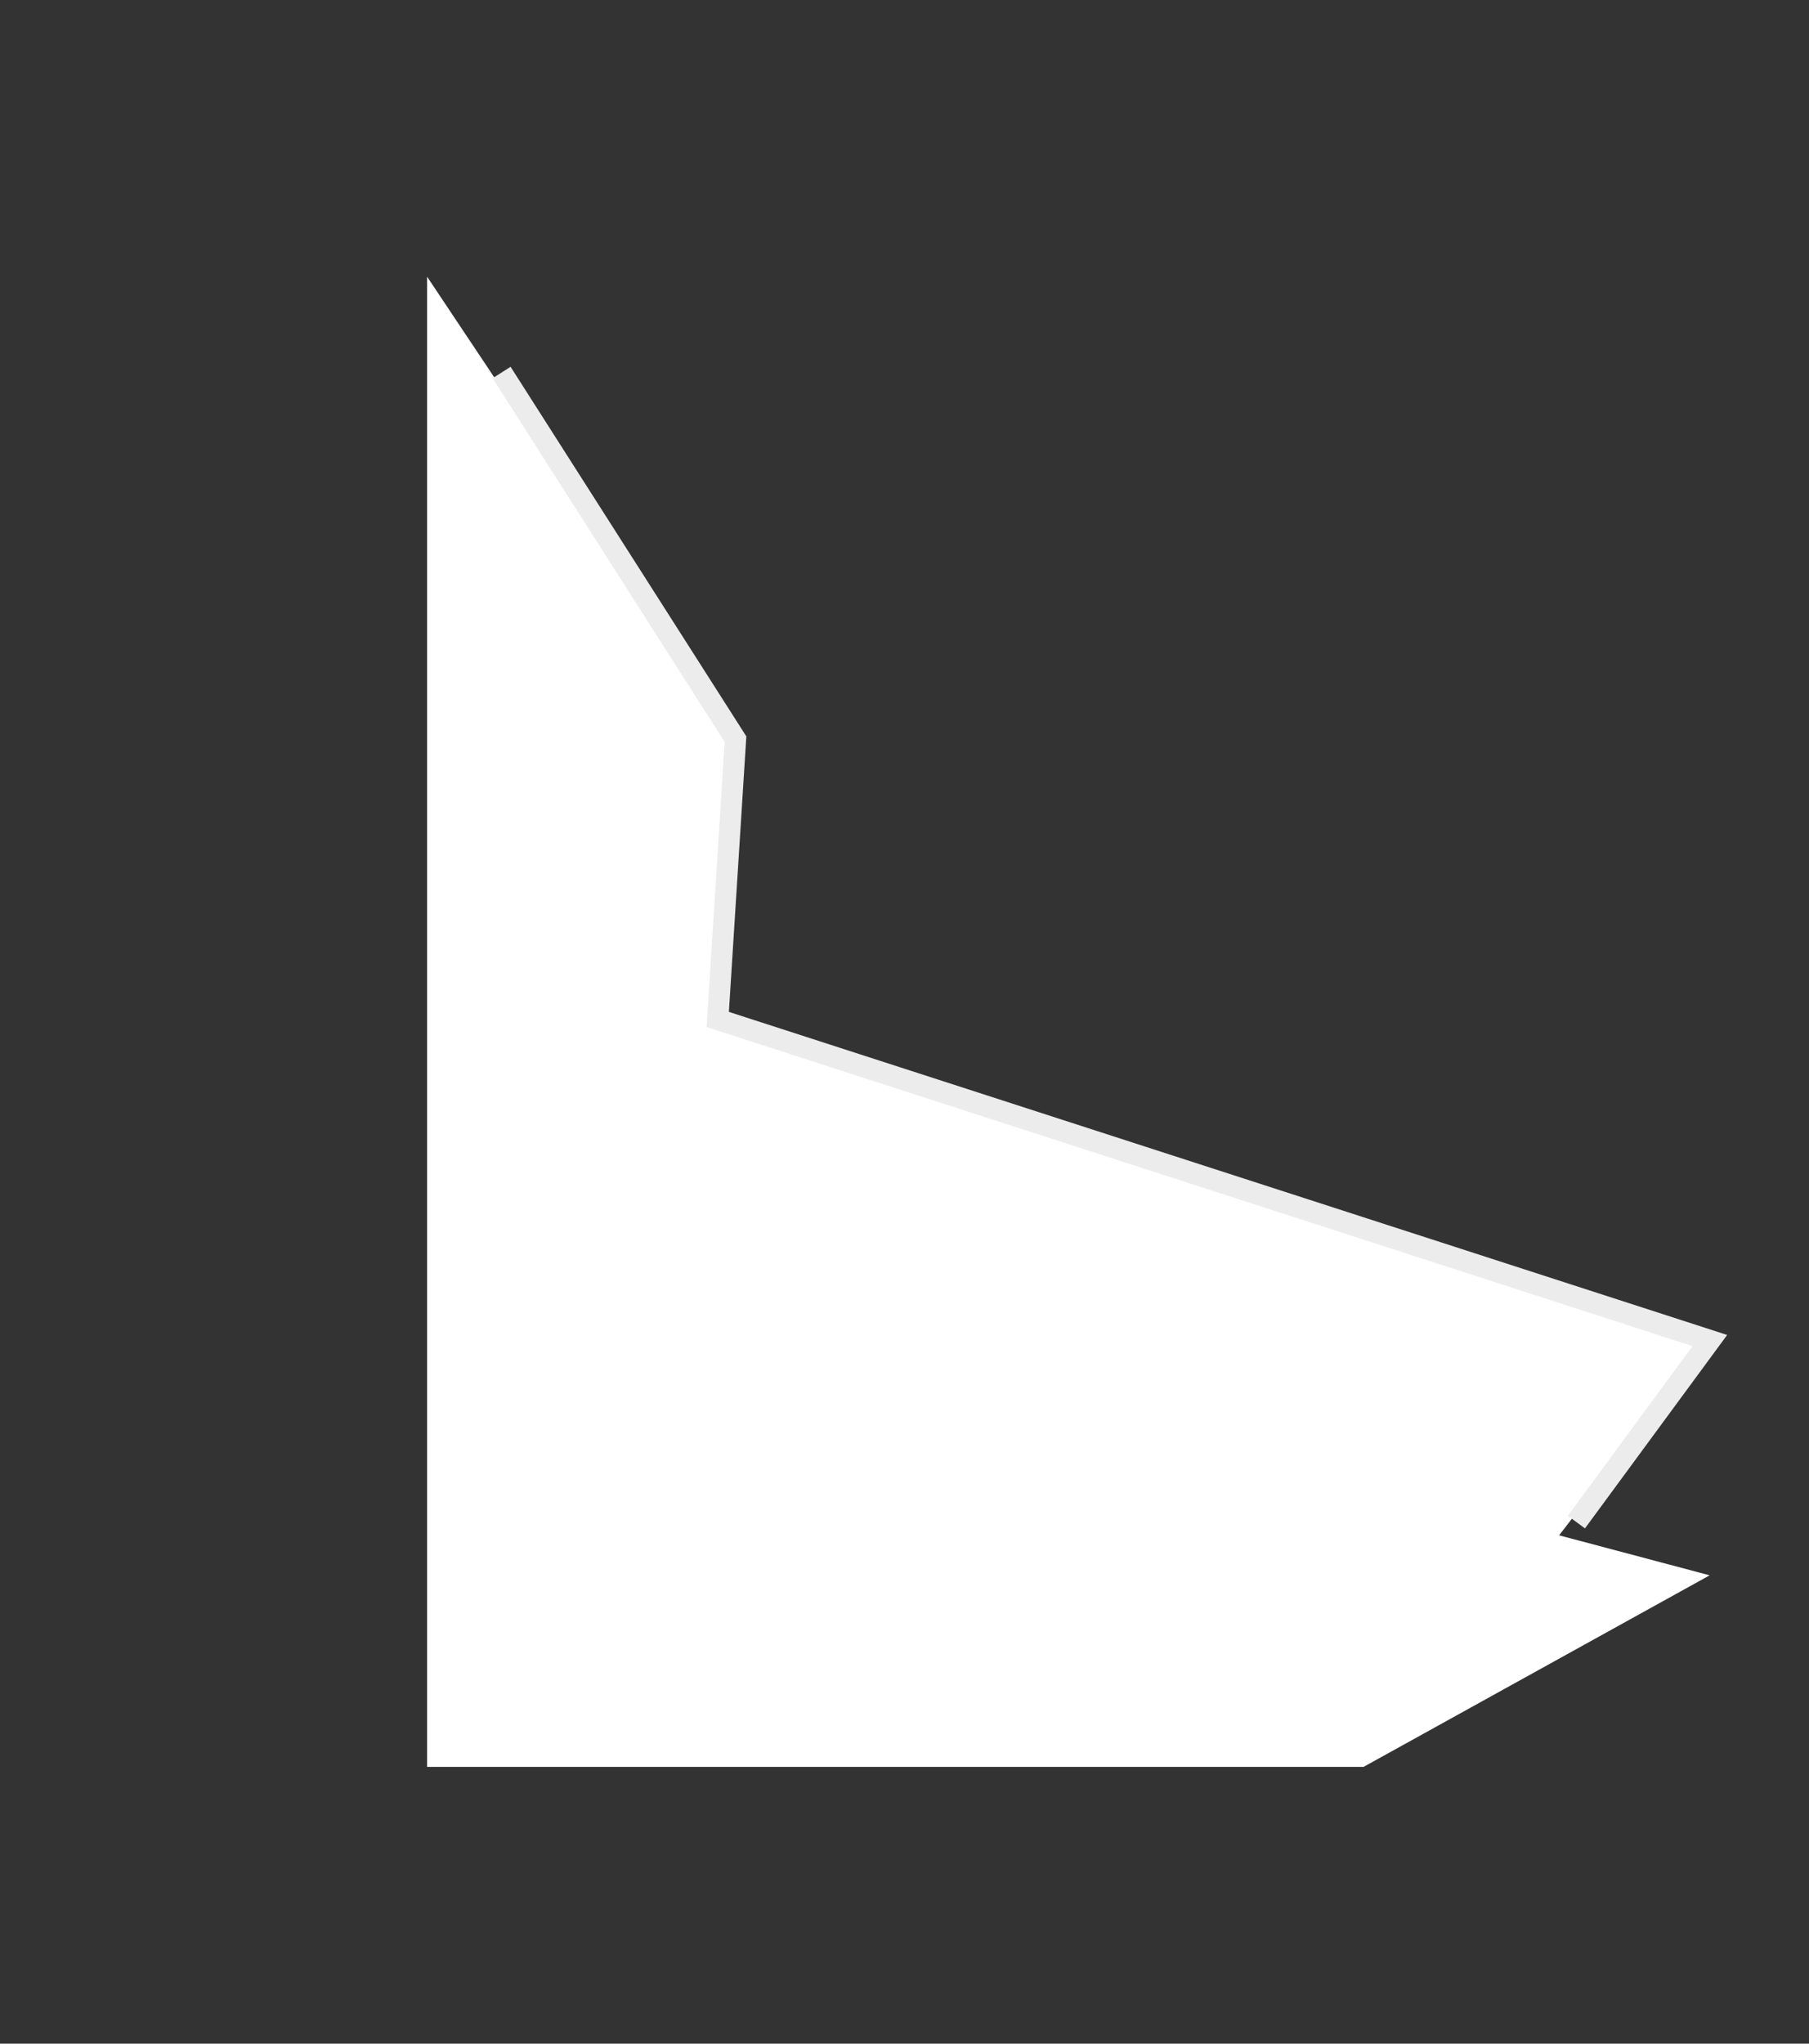 <?xml version="1.0" encoding="UTF-8"?> <svg xmlns="http://www.w3.org/2000/svg" width="85" height="96" viewBox="0 0 85 96" fill="none"><rect x="0" y="0" width="85" height="96" fill="#333333" stroke="none"/> <path d="M73.258 72.121L80.333 74L64.069 82.999L42.569 82.999L20.069 82.999L20.069 36.499L20.069 12.999L34.551 34.697L33.717 47.862L80.333 62.944L73.258 72.121Z" fill="white"></path> <path d="M74.07 71.499L80.341 62.971L33.725 47.889L34.559 34.723L23.569 17.499" stroke="#ECECEC"></path> </svg> 